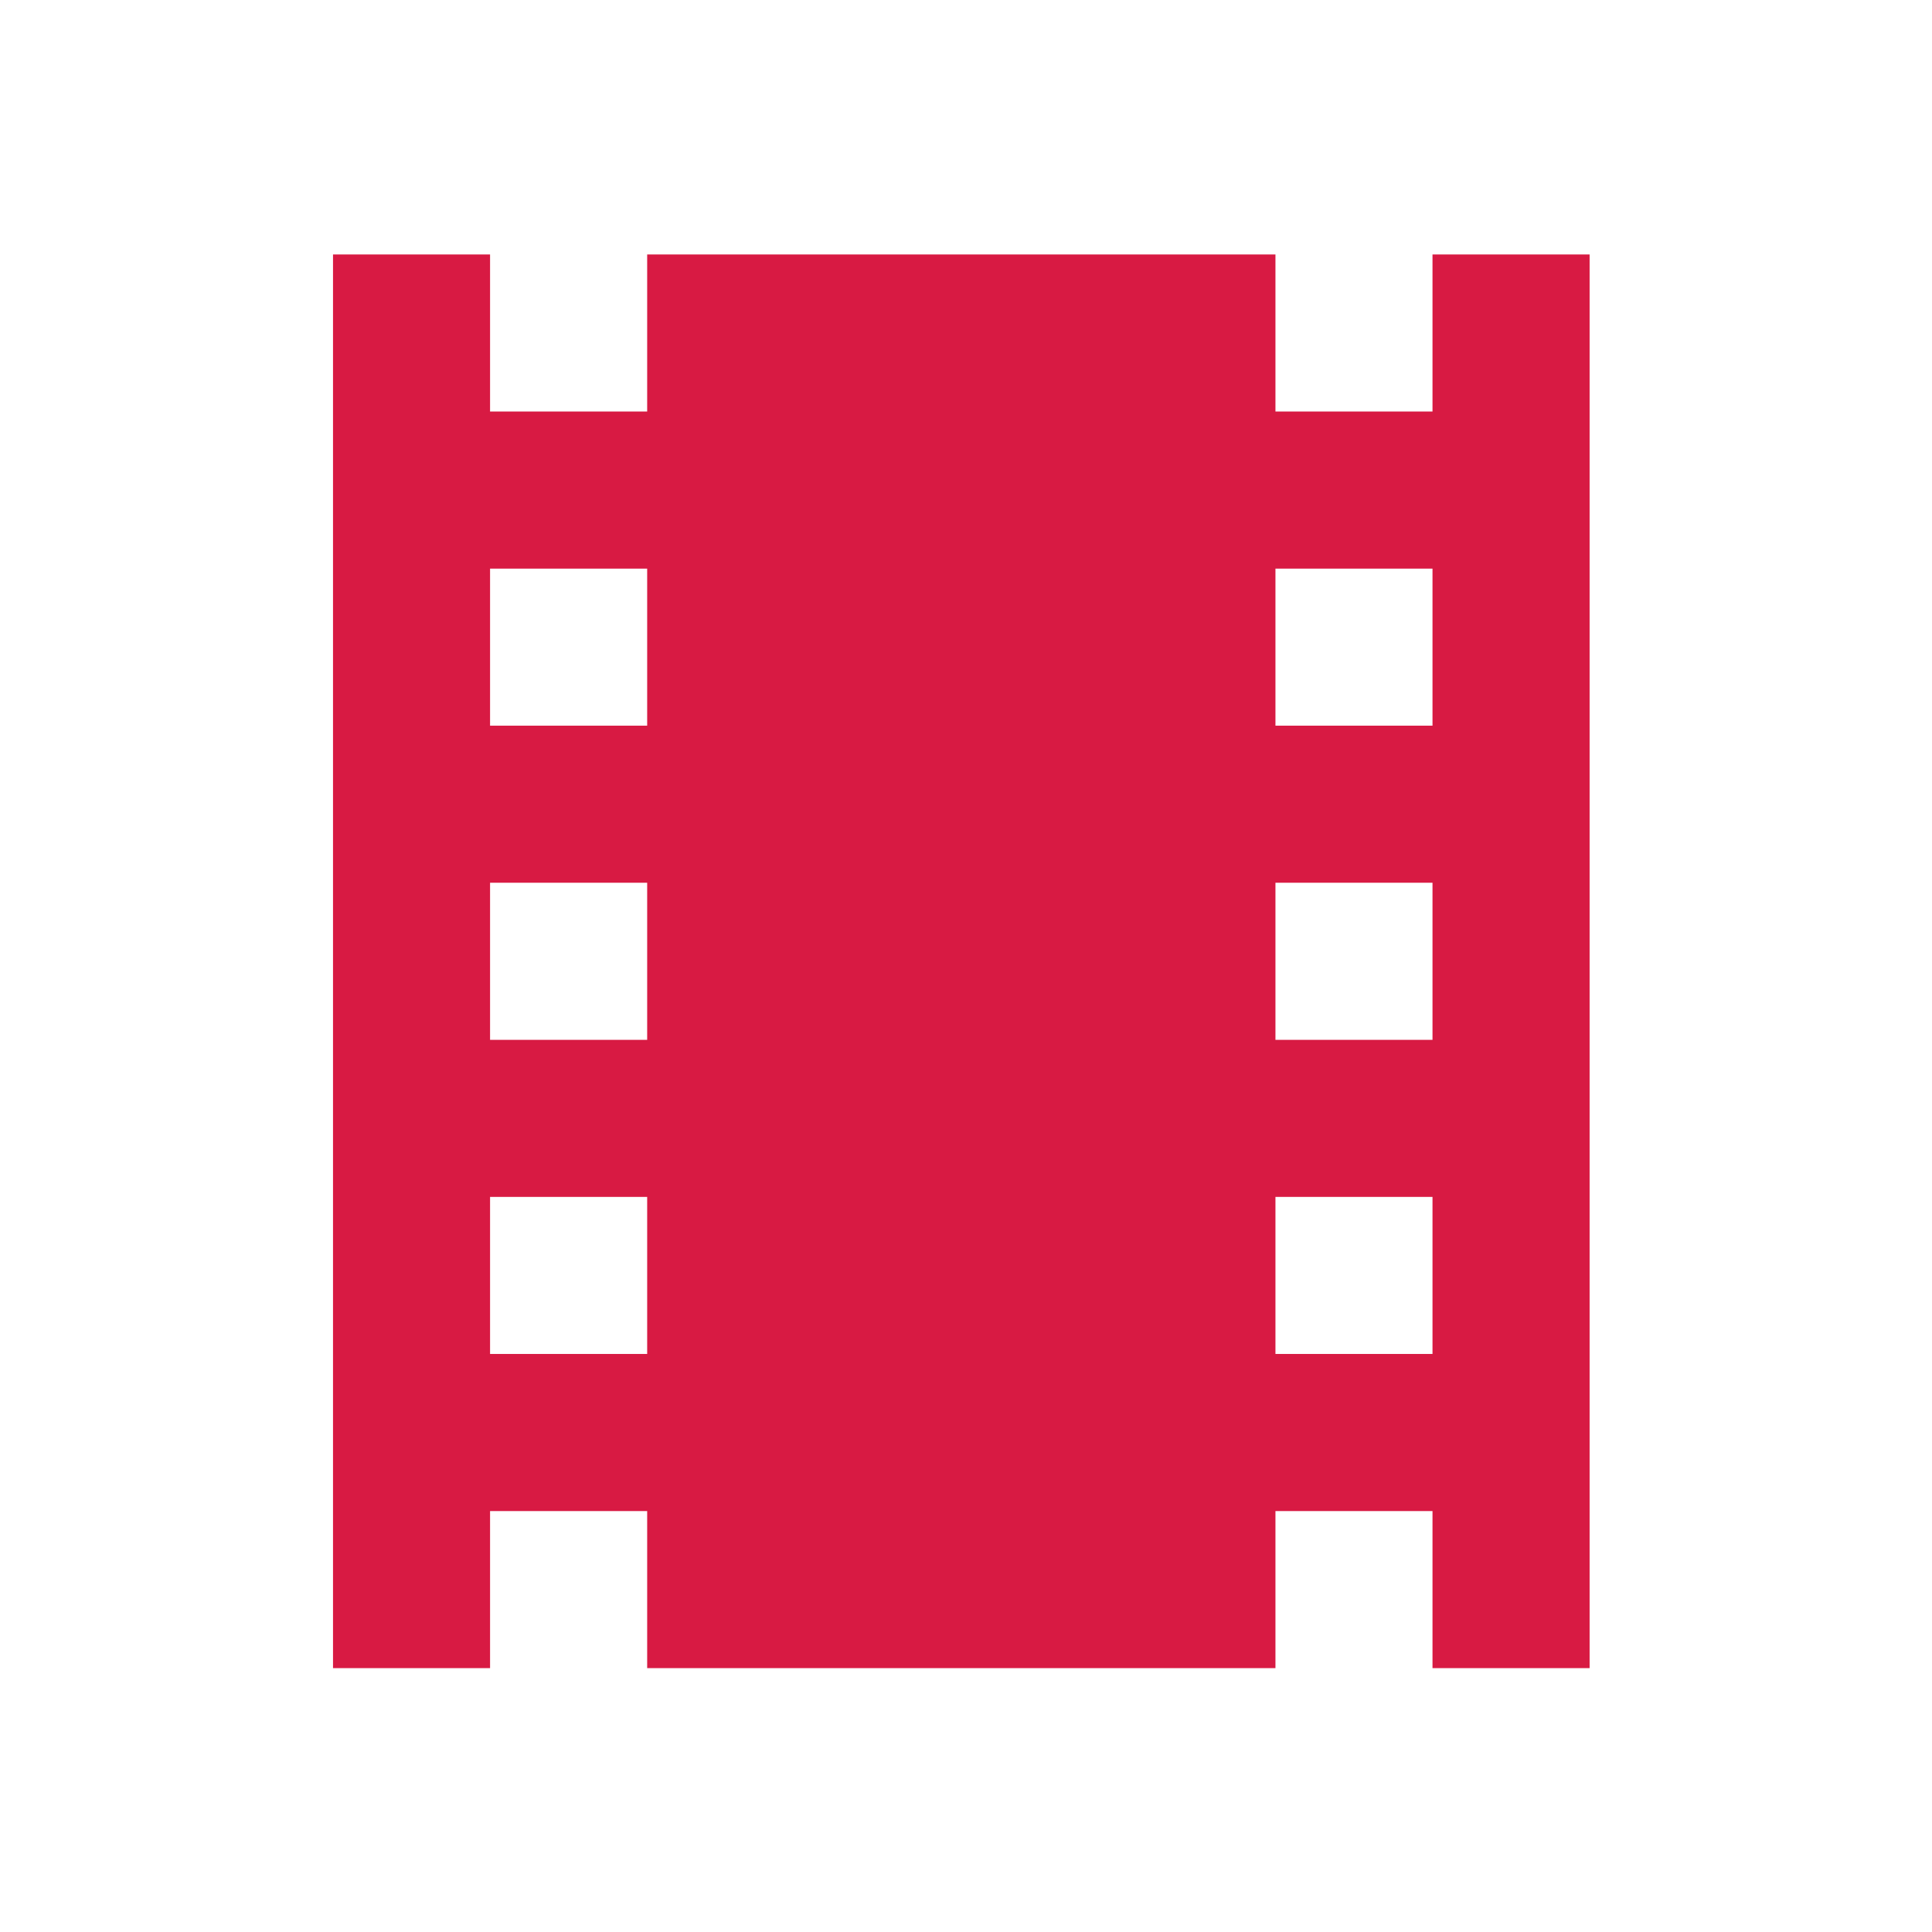 <svg height="41" viewBox="0 0 41 41" width="41" xmlns="http://www.w3.org/2000/svg"><path d="m23.333 10h-3.333v-3.333h3.333m0 10h-3.333v-3.334h3.333m0 10h-3.333v-3.333h3.333m-16.666-10h-3.334v-3.333h3.334m0 10h-3.334v-3.334h3.334m0 10h-3.334v-3.333h3.334m16.666-20v3.333h-3.333v-3.333h-13.333v3.333h-3.334v-3.333h-3.333v30h3.333v-3.333h3.334v3.333h13.333v-3.333h3.333v3.333h3.334v-30z" fill="#d81a43" fill-rule="evenodd" transform="translate(7.067 5.4)"/></svg>